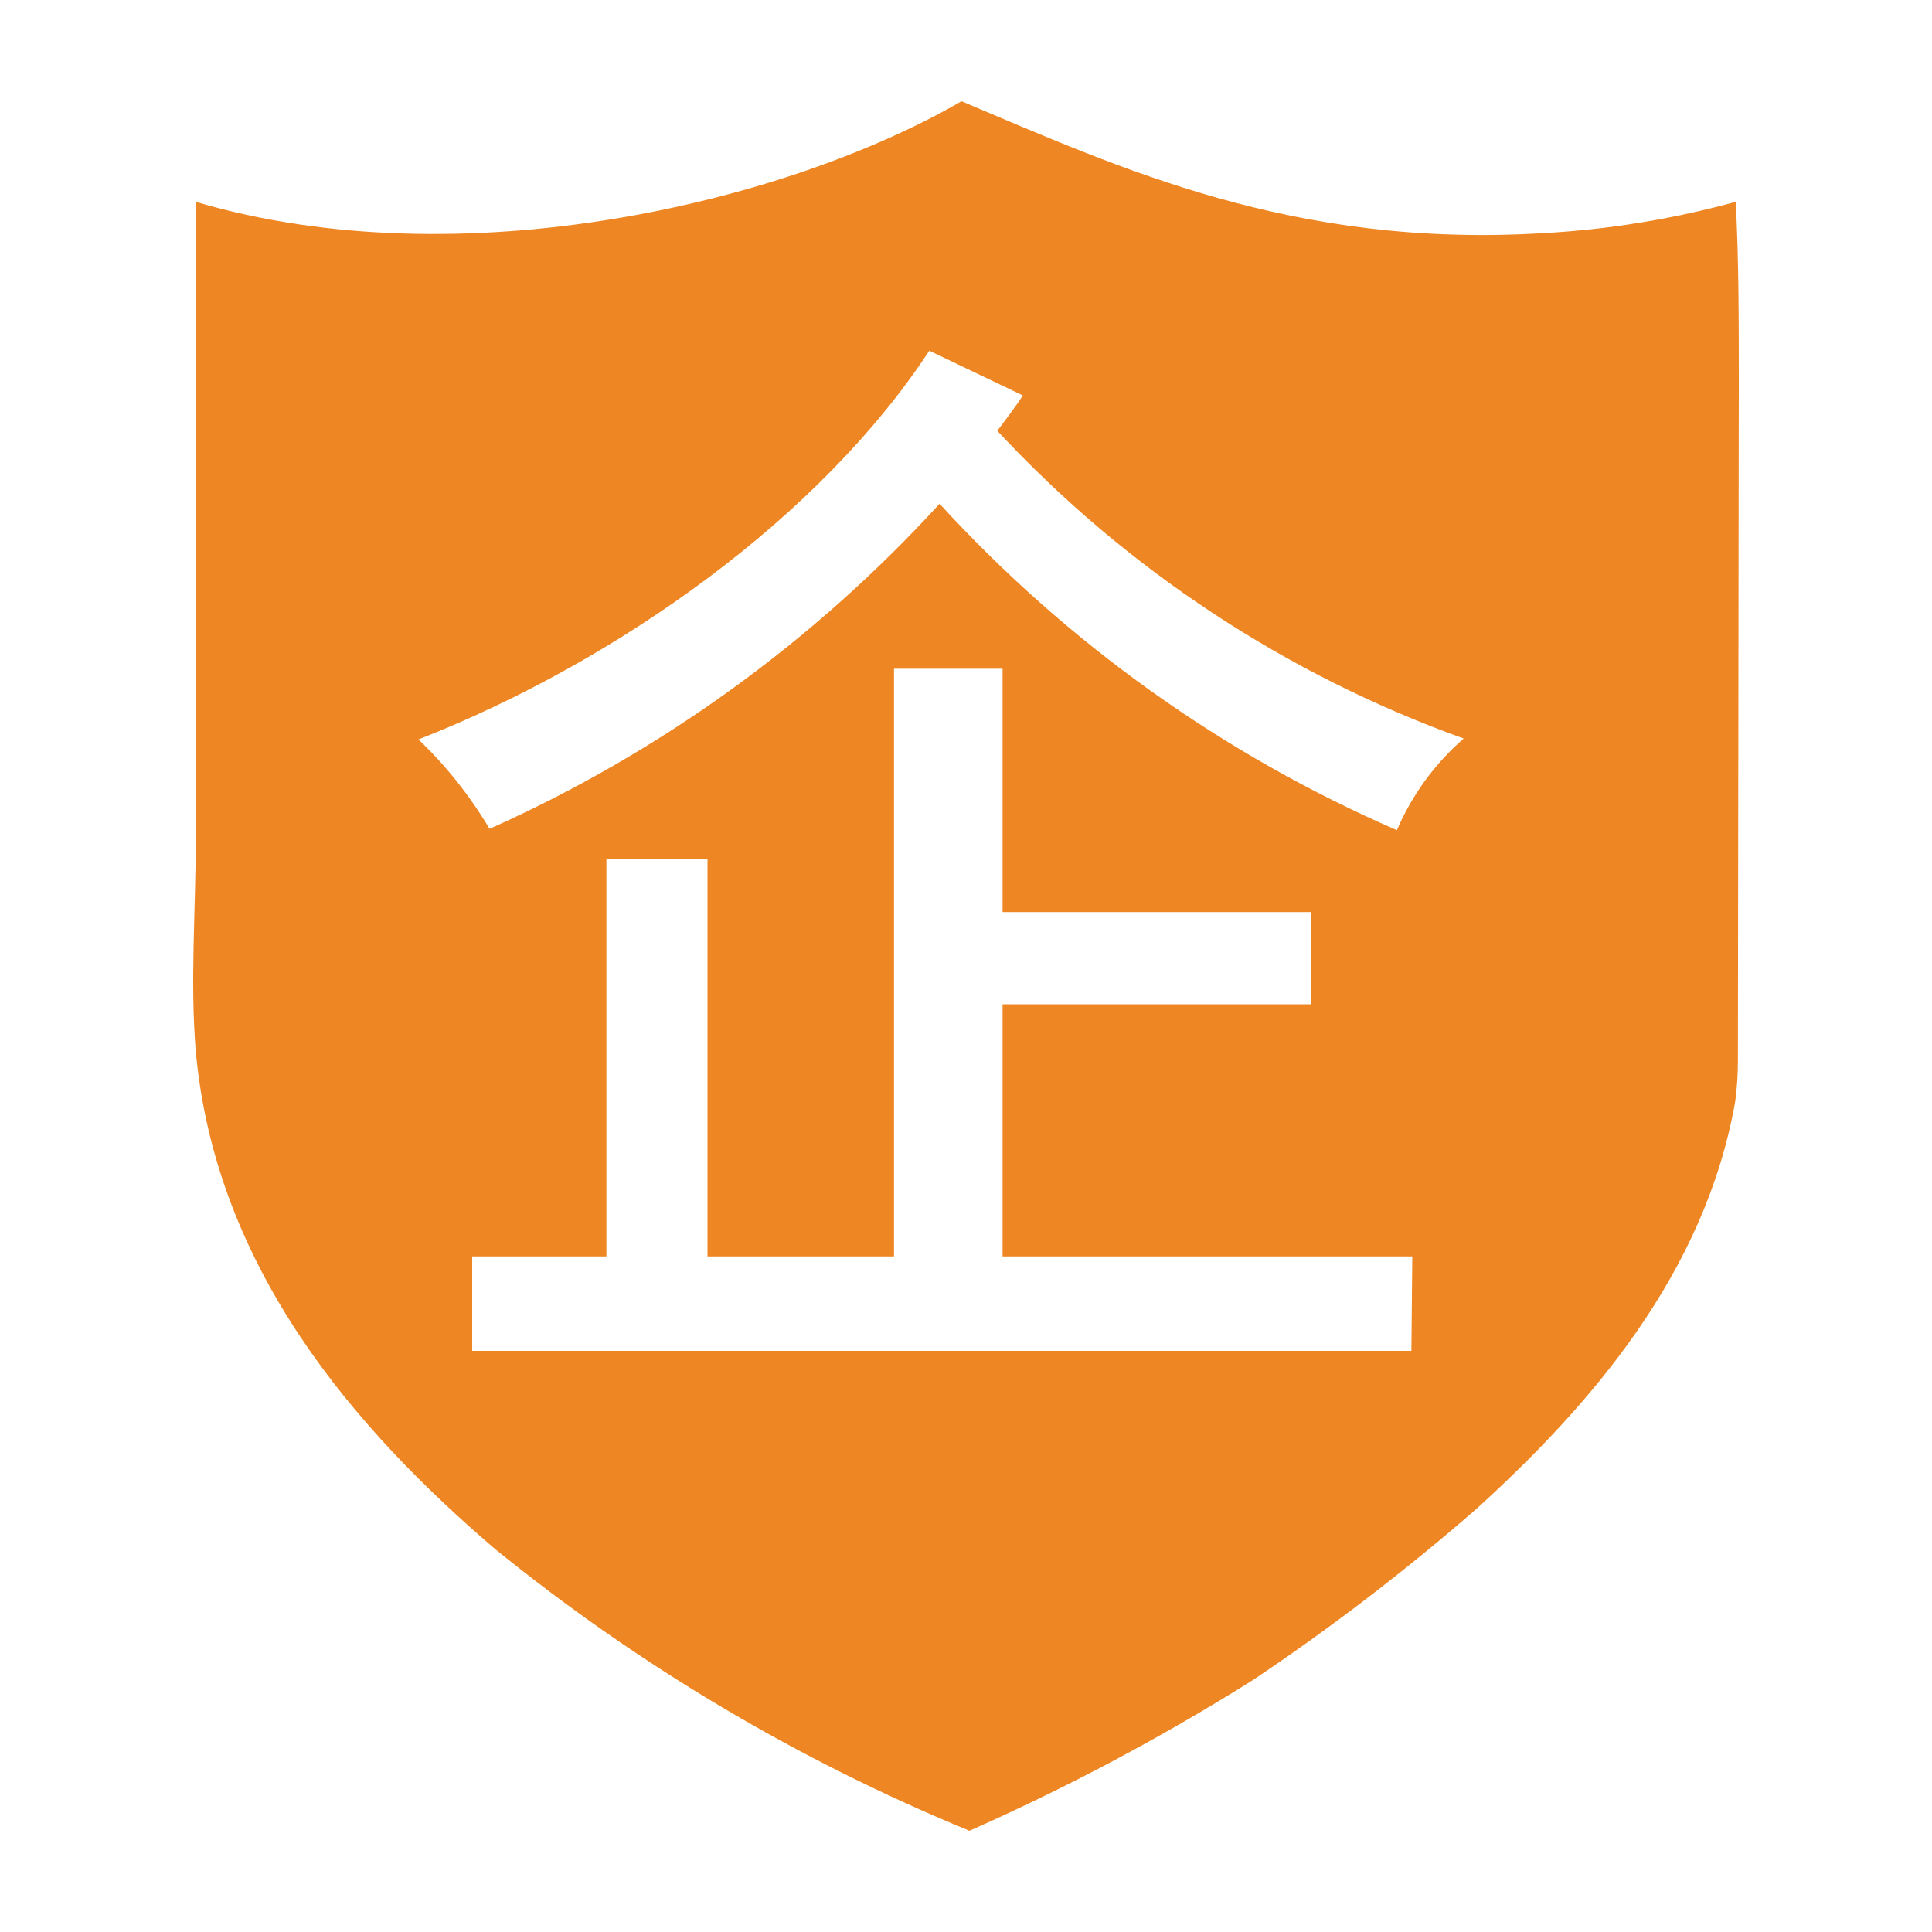 <?xml version="1.0" encoding="UTF-8"?>
<svg width="15px" height="15px" viewBox="0 0 15 15" version="1.1" xmlns="http://www.w3.org/2000/svg" xmlns:xlink="http://www.w3.org/1999/xlink">
    <title>企业认证</title>
    <g id="----" stroke="none" stroke-width="1" fill="none" fill-rule="evenodd">
        <g id="切图" transform="translate(-759, -328)" fill="#EE8623" fill-rule="nonzero">
            <g id="编组-18" transform="translate(692.834, 288)">
                <g id="编组-16" transform="translate(30, 0)">
                    <g id="产品咨询" transform="translate(33.166, 0.743)">
                        <g id="编组" transform="translate(2.5, 38.257)">
                            <g transform="translate(0.017, 0.417)" id="形状">
                                <path d="M13.983,3.567 C13.983,3.077 13.983,2.594 13.959,2.15 C13.47,2.284 12.968,2.366 12.462,2.393 C10.514,2.511 9.177,1.886 7.948,1.369 C6.583,2.16 4.066,2.758 2.003,2.15 L2.003,7.095 C2.003,7.65 1.958,8.206 2.003,8.744 C2.156,10.435 3.243,11.682 4.326,12.609 C5.441,13.514 6.682,14.251 8.01,14.797 C8.771,14.46 9.507,14.069 10.212,13.626 C10.818,13.22 11.398,12.775 11.948,12.296 C12.83,11.494 13.719,10.473 13.955,9.136 C13.969,9.032 13.976,8.926 13.976,8.821 L13.983,3.567 Z M11.441,11.071 L4.149,11.071 L4.149,10.338 L5.191,10.338 L5.191,7.251 L5.976,7.251 L5.976,10.338 L7.424,10.338 L7.424,5.775 L8.267,5.775 L8.267,7.664 L10.663,7.664 L10.663,8.38 L8.267,8.38 L8.267,10.338 L11.448,10.338 L11.441,11.071 Z M11.33,7.029 C9.981,6.443 8.77,5.579 7.778,4.494 C6.799,5.566 5.61,6.425 4.284,7.018 C4.132,6.763 3.947,6.529 3.732,6.324 C5.291,5.713 6.858,4.588 7.698,3.306 L8.424,3.653 C8.365,3.747 8.295,3.834 8.226,3.928 C9.225,5.002 10.467,5.821 11.847,6.317 C11.624,6.511 11.447,6.753 11.33,7.025 L11.33,7.029 Z"></path>
                            </g>
                        </g>
                    </g>
                </g>
            </g>
        </g>
    </g>
</svg>